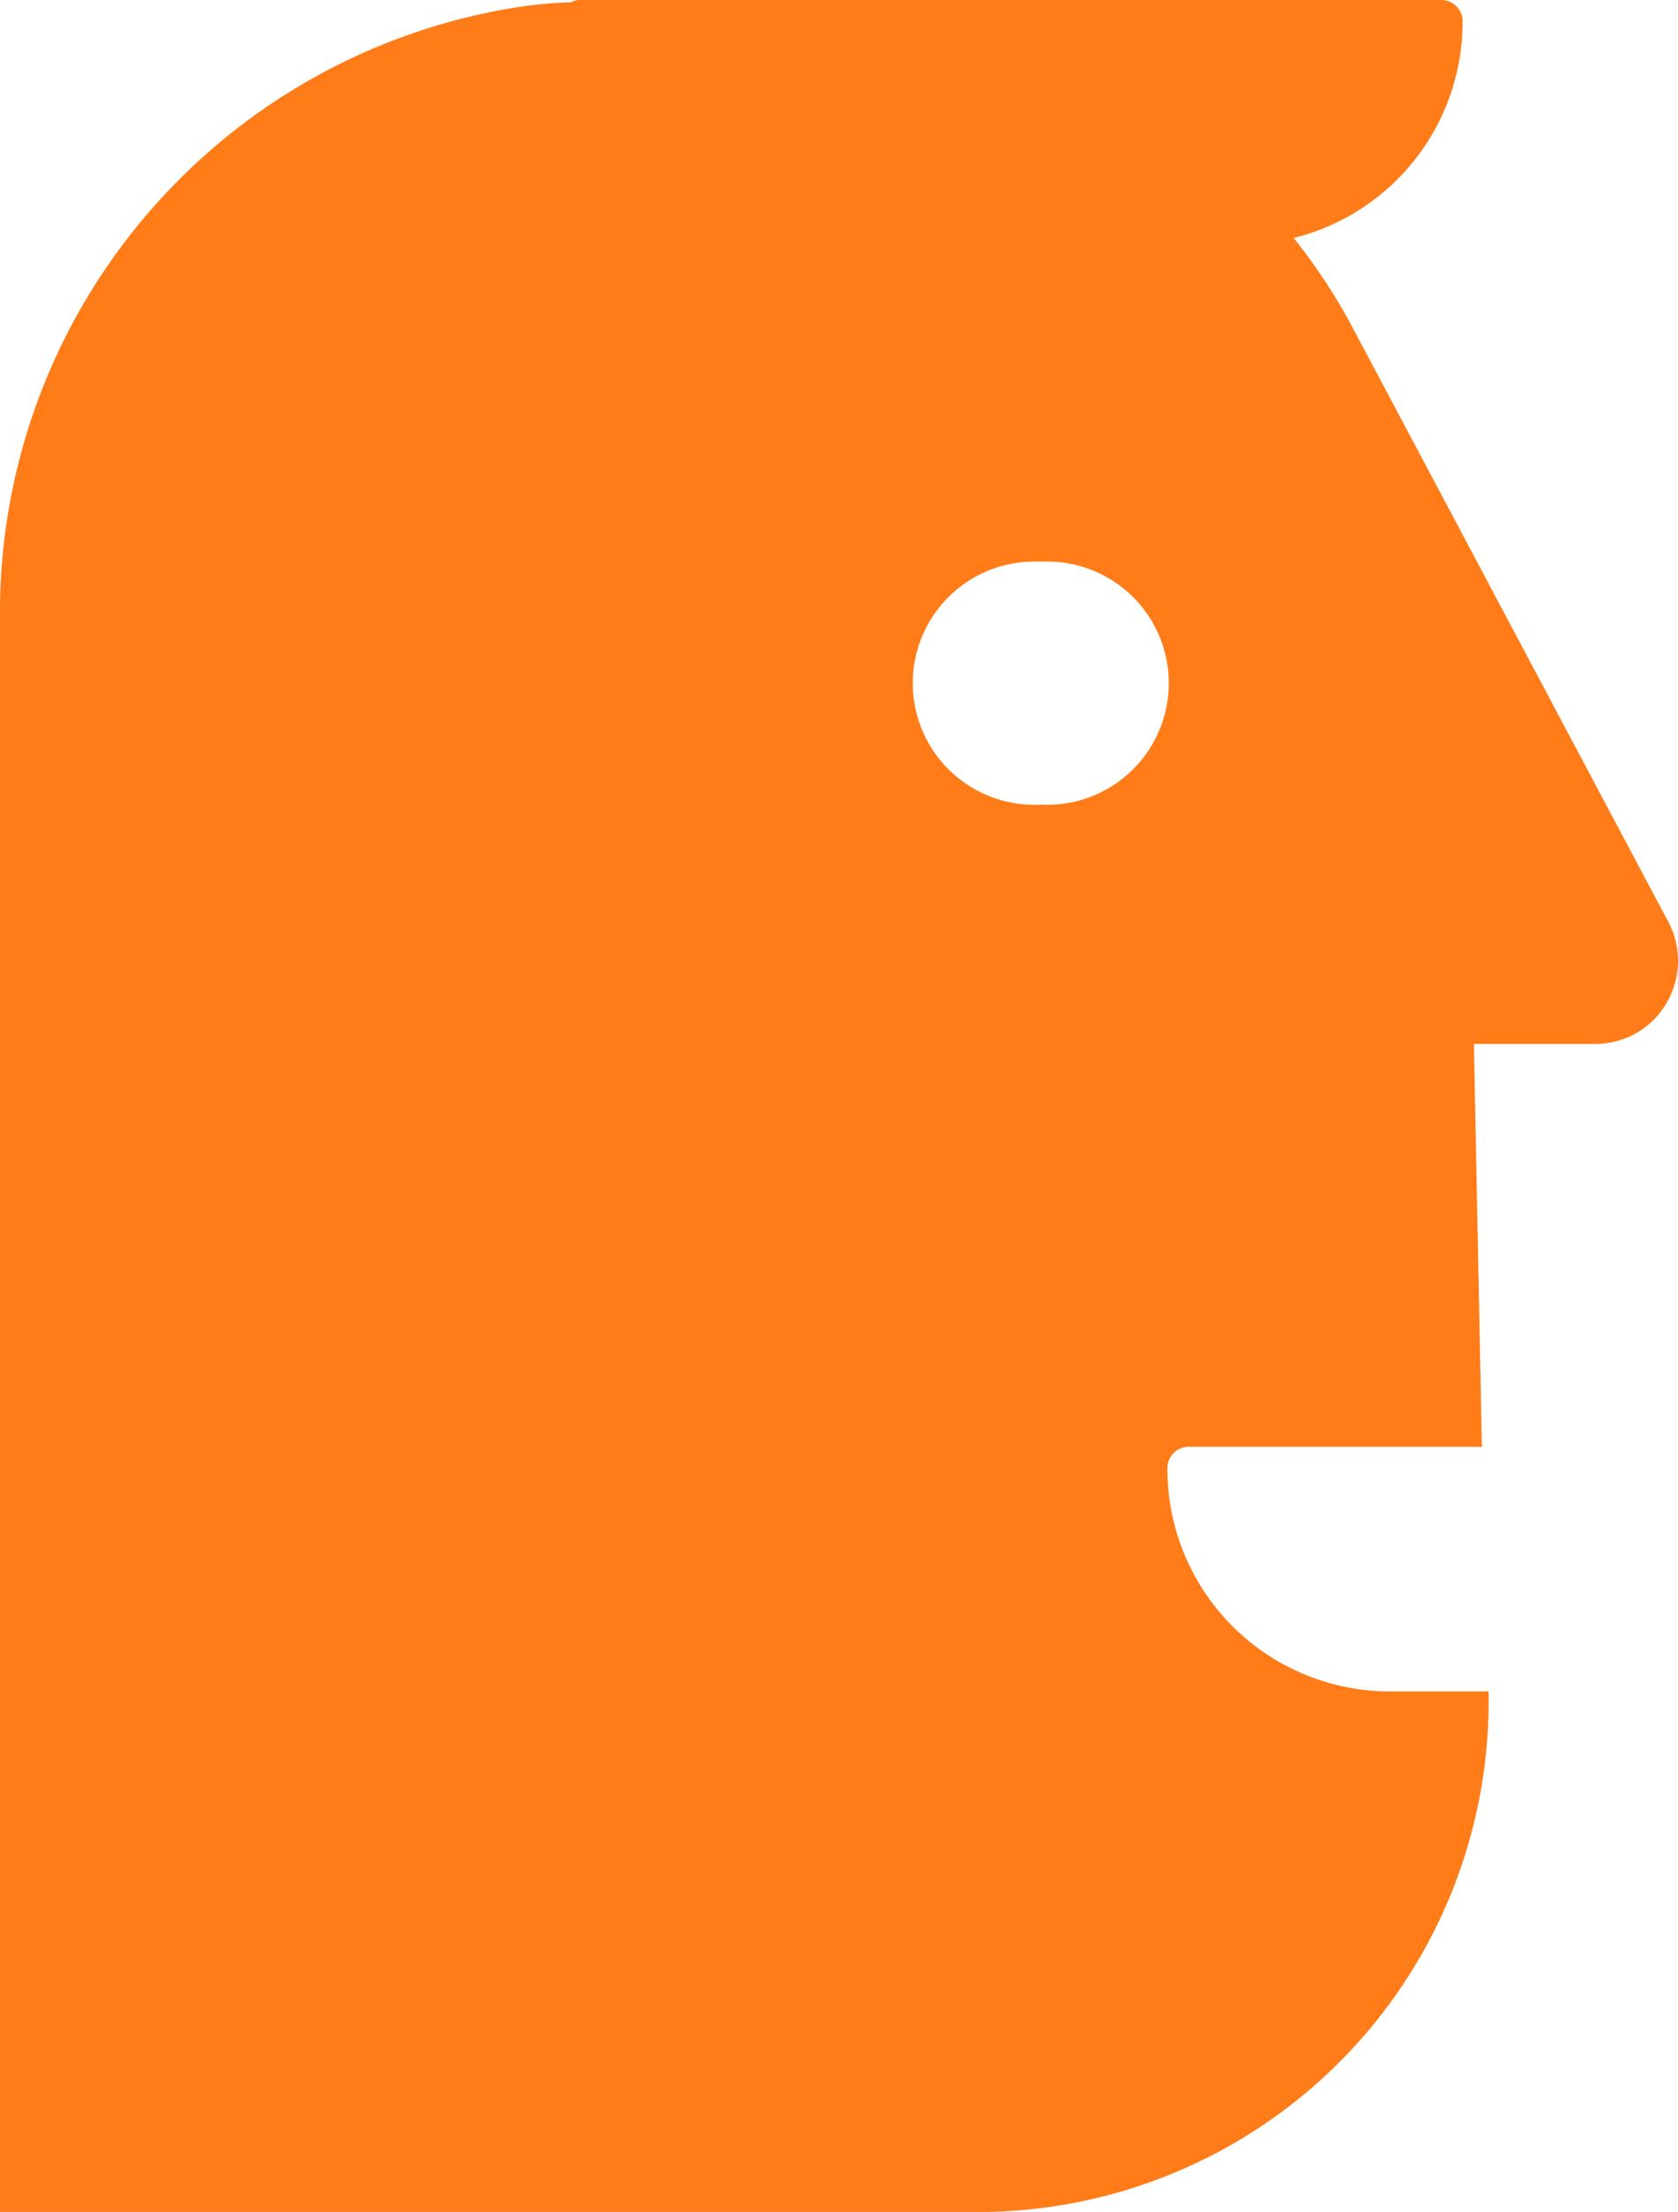 <?xml version="1.0" encoding="UTF-8"?> <svg xmlns="http://www.w3.org/2000/svg" viewBox="0 0 50.48 66.55"> <defs> <style>.cls-1{fill:#ff7c18;}</style> </defs> <g id="Слой_2" data-name="Слой 2"> <g id="Слой_1-2" data-name="Слой 1"> <path class="cls-1" d="M50.18,27.72,40.56,9.61a18.36,18.36,0,0,0-1.64-2.45A6.7,6.7,0,0,0,44,.61.64.64,0,0,0,43.35,0H17.44a.48.48,0,0,0-.26.07,12.81,12.81,0,0,0-1.64.15A18.44,18.44,0,0,0,0,18.61V66.55H29.72A15.36,15.36,0,0,0,44.78,50.89h-3a6.69,6.69,0,0,1-6.66-6.73.64.64,0,0,1,.64-.63h8.82l-.24-12.12H48a2.58,2.58,0,0,0,1.18-.3A2.51,2.51,0,0,0,50.18,27.72ZM31.31,24.21a3.66,3.66,0,1,1,0-7.31h0a3.66,3.66,0,1,1,0,7.31Z"></path> </g> </g> </svg> 